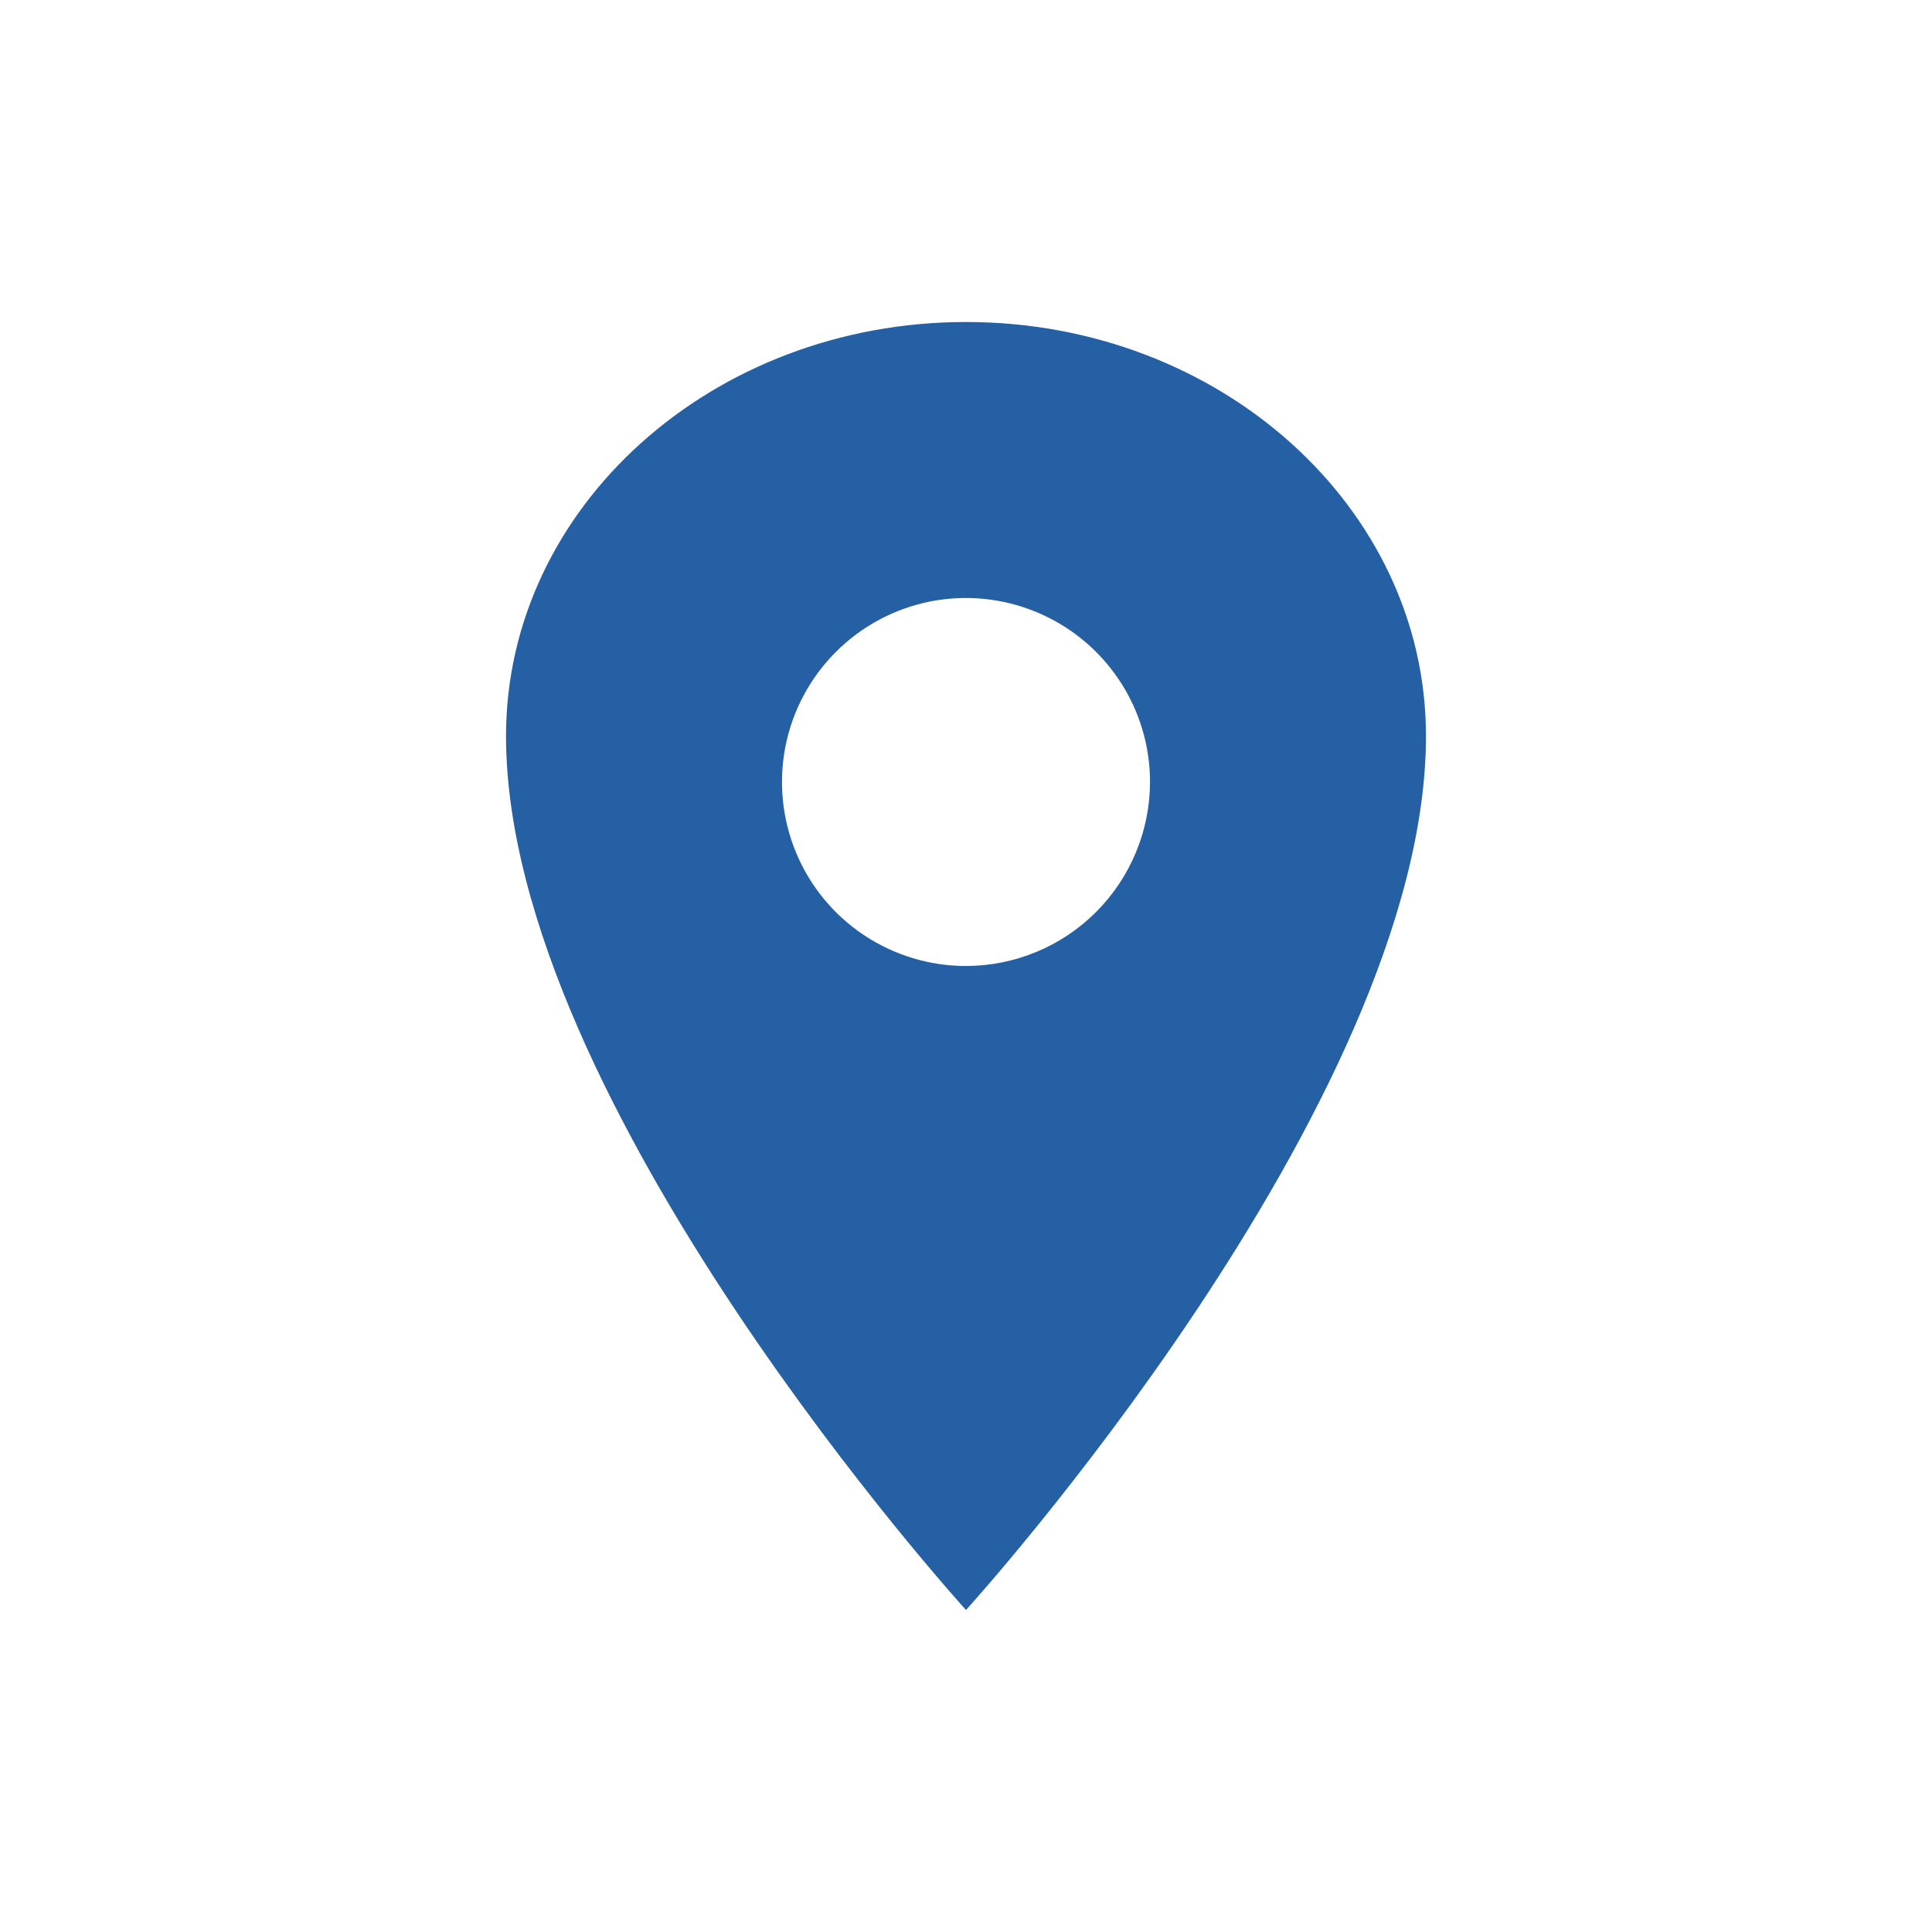 <svg width="24" height="24" viewBox="0 0 24 24" fill="none" xmlns="http://www.w3.org/2000/svg">
<path d="M12 4C8.845 4 6.286 6.304 6.286 9.143C6.286 13.714 12 20 12 20C12 20 17.714 13.714 17.714 9.143C17.714 6.304 15.155 4 12 4ZM12 12C11.548 12 11.106 11.866 10.73 11.615C10.354 11.364 10.061 11.007 9.888 10.589C9.715 10.171 9.67 9.712 9.758 9.268C9.846 8.825 10.064 8.418 10.384 8.098C10.703 7.778 11.111 7.561 11.554 7.472C11.997 7.384 12.457 7.43 12.874 7.603C13.292 7.776 13.649 8.069 13.9 8.444C14.152 8.82 14.286 9.262 14.286 9.714C14.285 10.32 14.044 10.901 13.615 11.33C13.187 11.758 12.606 11.999 12 12Z" fill="#2560A4"/>
</svg>
